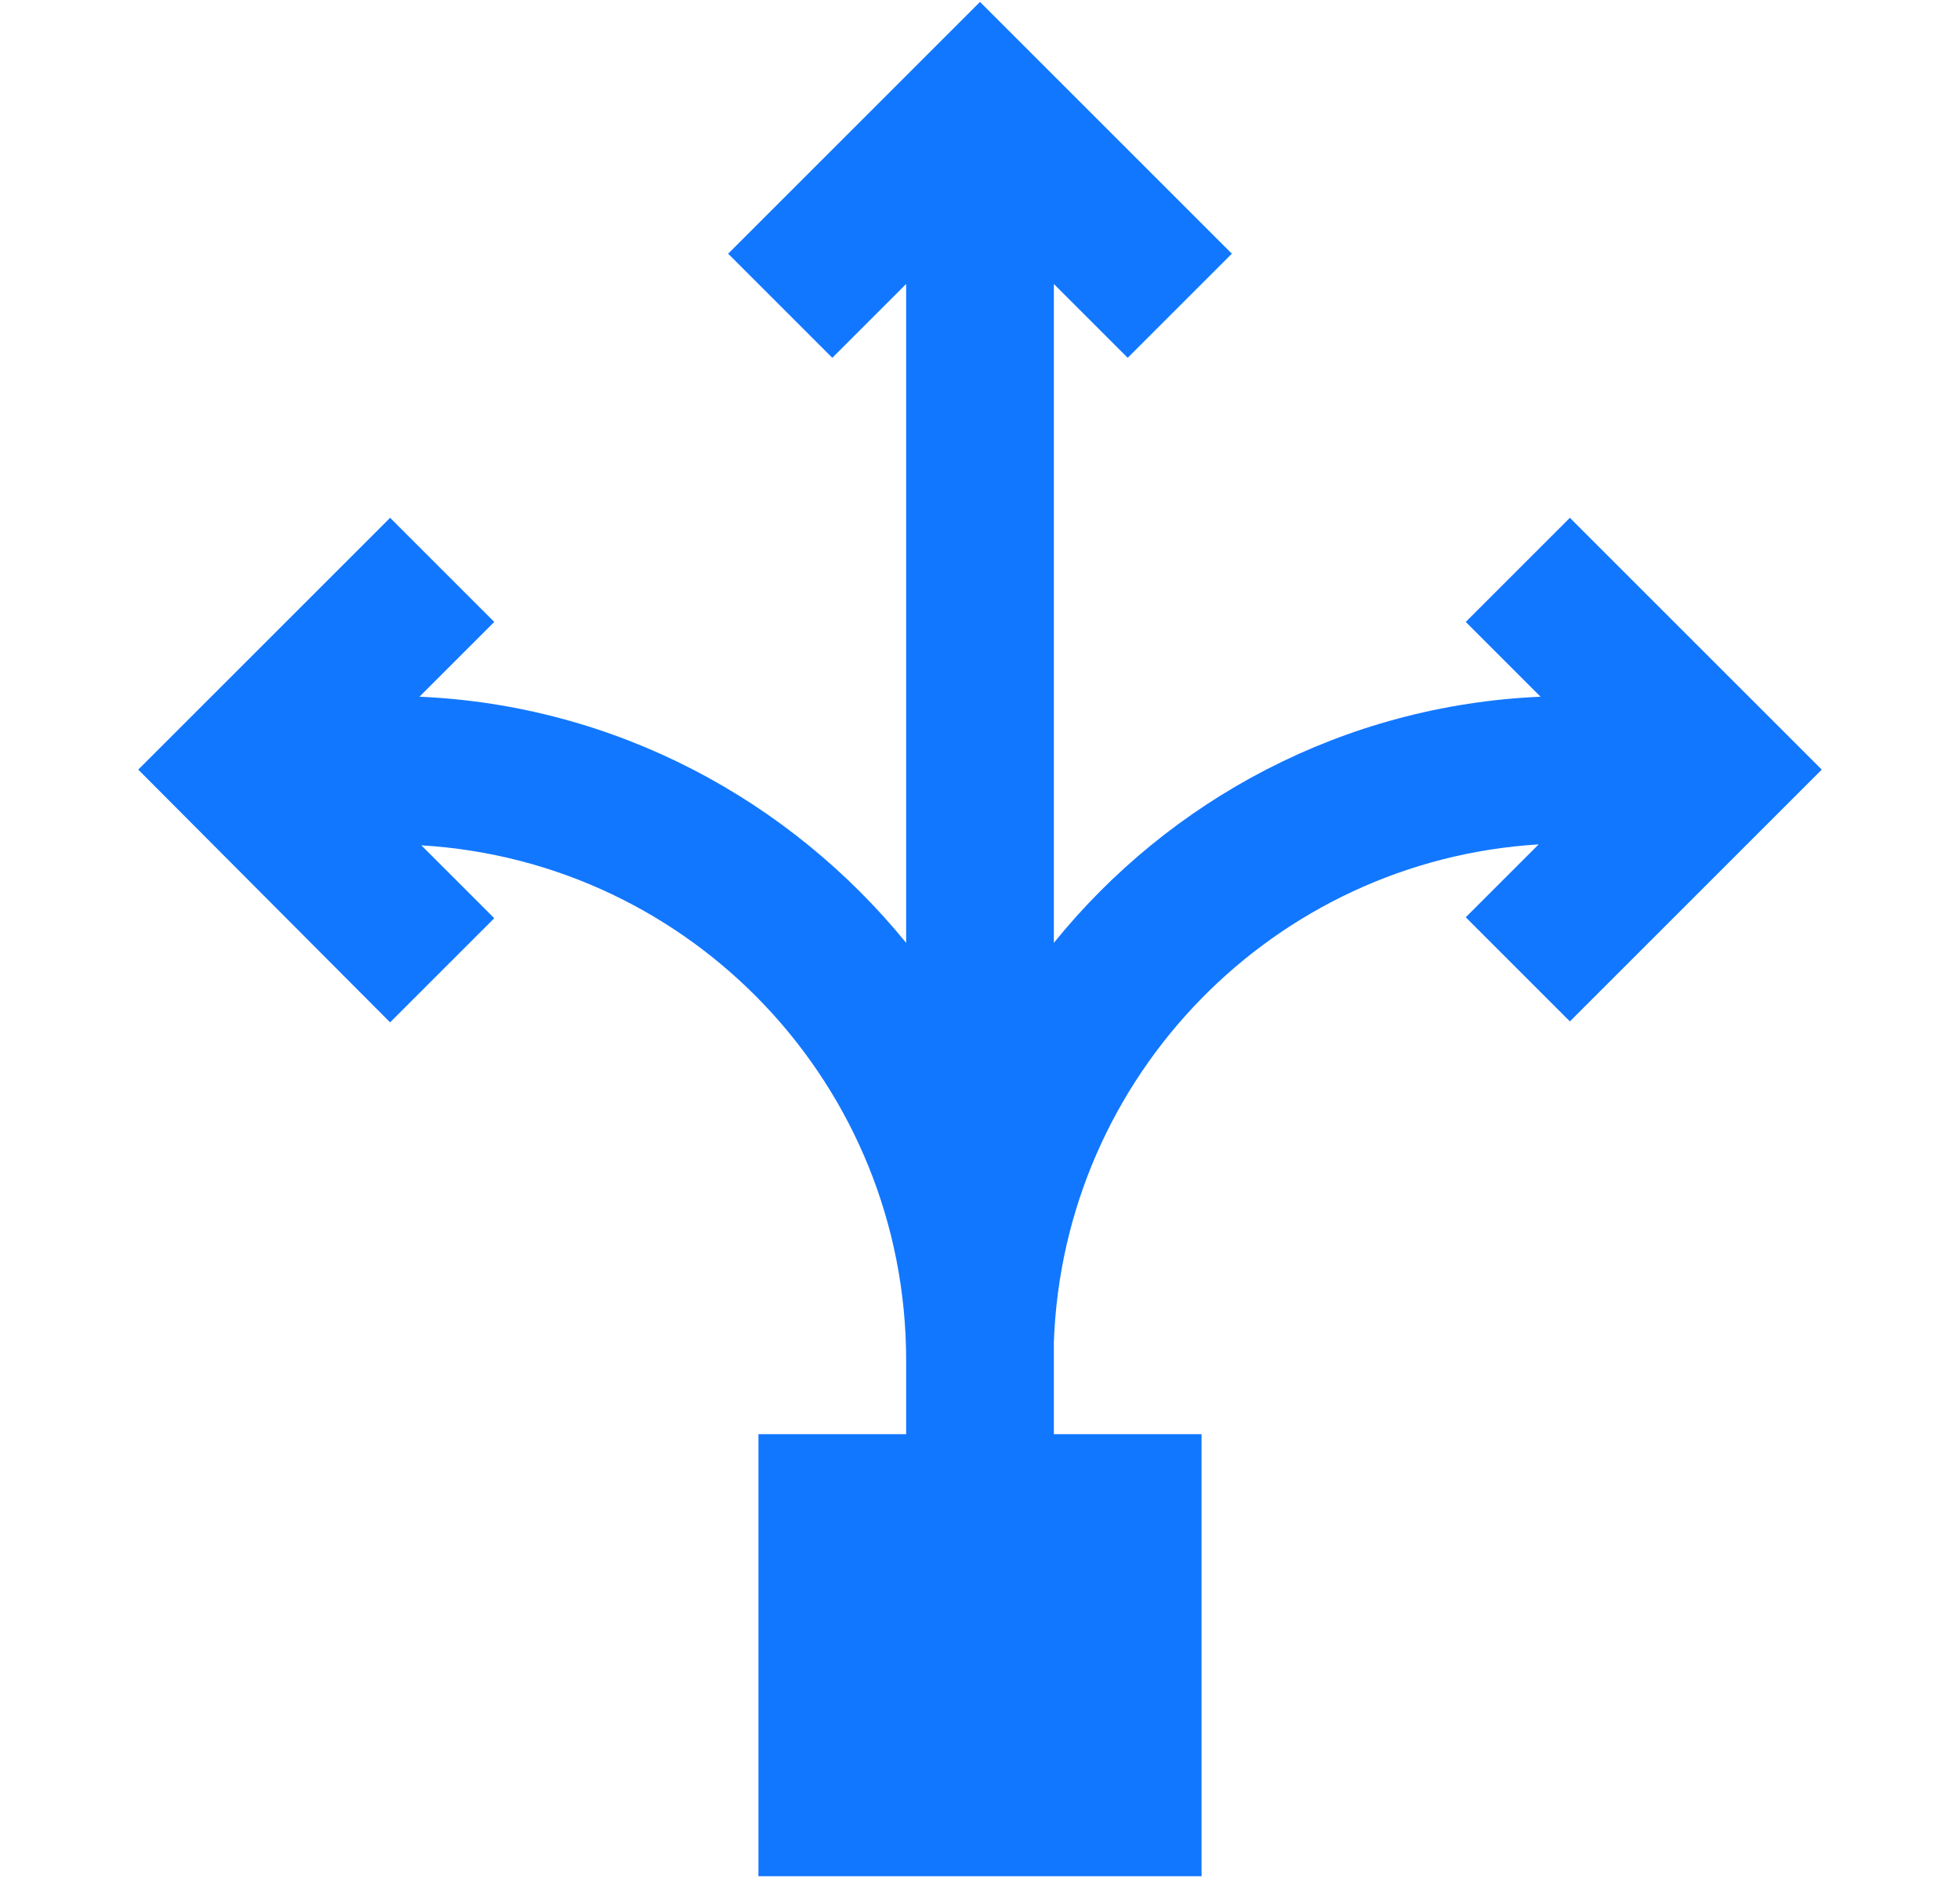 <?xml version="1.0" encoding="utf-8"?>
<!-- Generator: Adobe Illustrator 25.2.1, SVG Export Plug-In . SVG Version: 6.00 Build 0)  -->
<svg version="1.1" id="Layer_1" xmlns="http://www.w3.org/2000/svg" xmlns:xlink="http://www.w3.org/1999/xlink" x="0px" y="0px"
	 viewBox="0 0 207 198.4" enable-background="new 0 0 207 198.4" xml:space="preserve">
<g id="_--Symbols" transform="translate(-4 -4)">
	<g id="Icon-_-Small-_-Flattened-_-Feature-_-Support" transform="translate(4 4)">
	</g>
</g>
<g id="_--Symbols_1_" transform="translate(-4 -4)">
	<g id="Icon-_-Small-_-Flattened-_-Feature-_-Support_1_" transform="translate(4 4)">
	</g>
</g>
<path fill-rule="evenodd" clip-rule="evenodd" fill="#1277FF" d="M103.5,0.2l26.6,26.6l-11,11l-7.8-7.8l0,69.6
	c12.2-15.1,30.6-25.1,51.4-26l-7.9-7.9l11-11l26.6,26.6l-26.6,26.6l-11-11l7.7-7.7c-27.9,1.7-50.2,24.4-51.2,52.6l0,1.9l0,7.8
	l15.6,0v46.7H80.1v-46.7l15.6,0l0-7.8c0-29-22.6-52.7-51.2-54.4l7.7,7.7l-11,11L14.6,81.3l26.6-26.6l11,11l-7.9,7.9
	c20.7,0.9,39.1,10.9,51.4,26l0-69.6l-7.8,7.8l-11-11L103.5,0.2z"/>
</svg>
